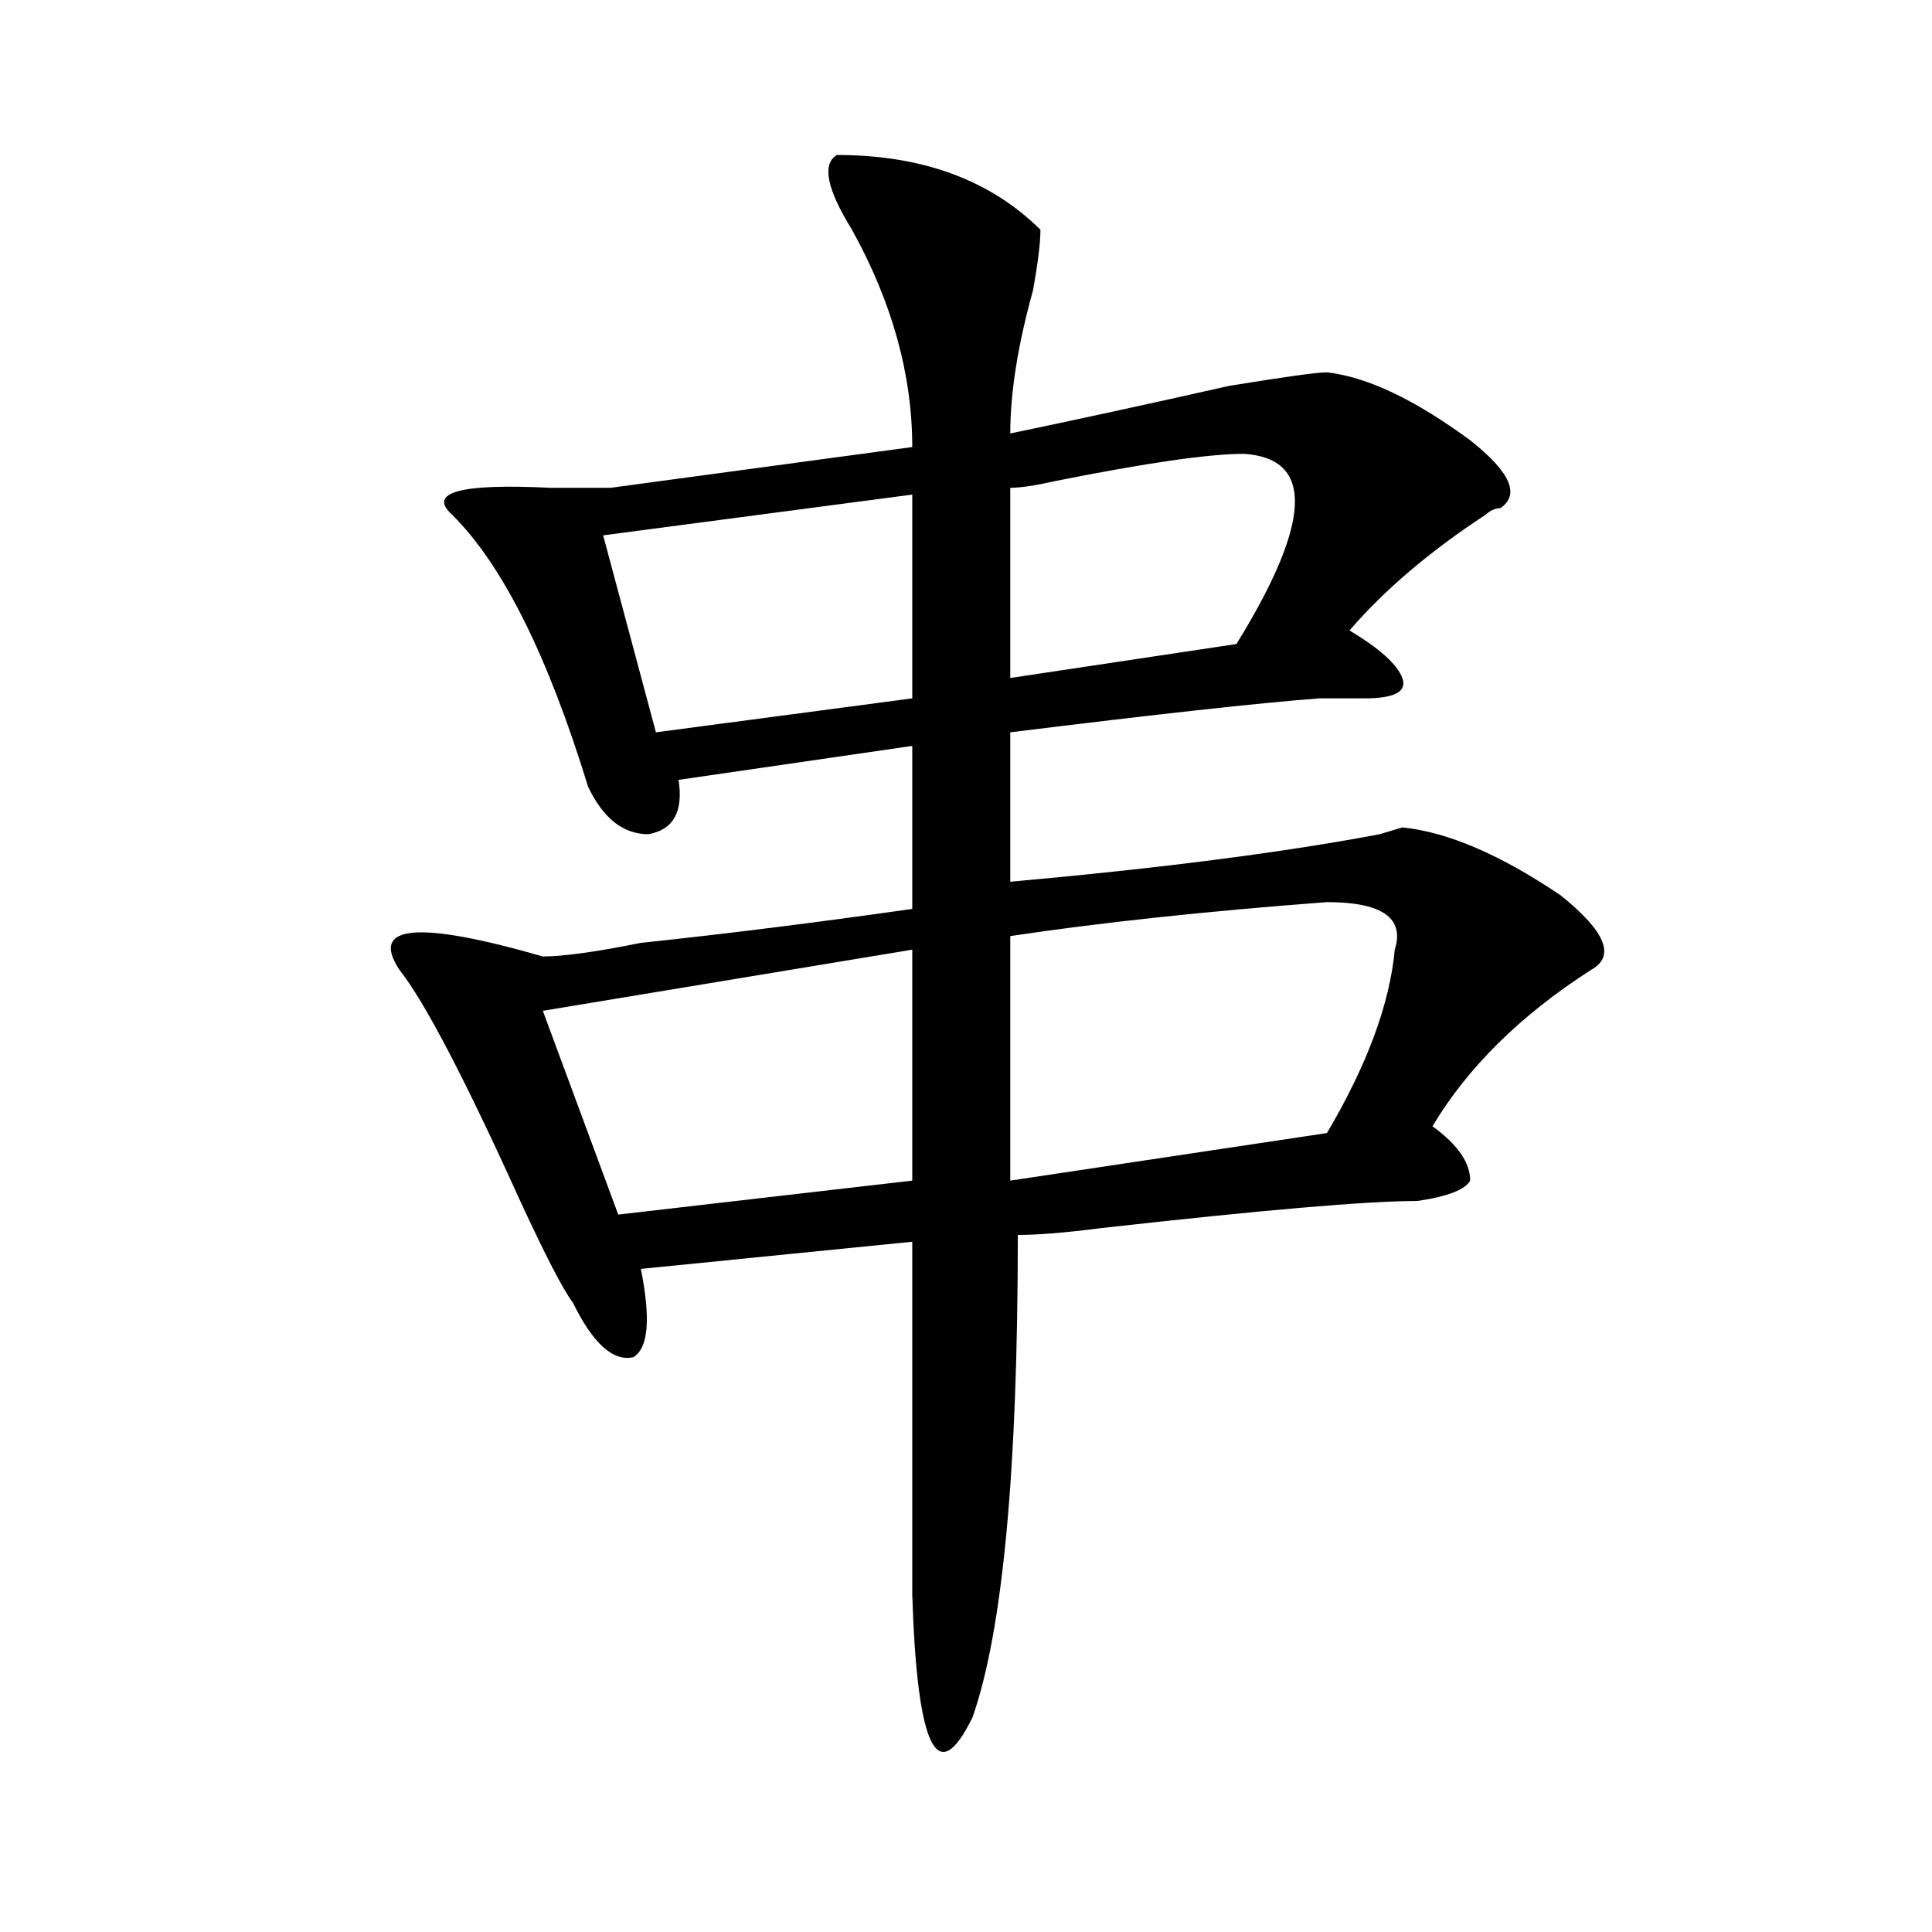 <?xml version="1.0" encoding="utf-8"?>
<!-- Generator: Adobe Illustrator 16.0.0, SVG Export Plug-In . SVG Version: 6.00 Build 0)  -->
<!DOCTYPE svg PUBLIC "-//W3C//DTD SVG 1.1//EN" "http://www.w3.org/Graphics/SVG/1.1/DTD/svg11.dtd">
<svg version="1.1" id="图层_1" xmlns="http://www.w3.org/2000/svg" xmlns:xlink="http://www.w3.org/1999/xlink" x="0px" y="0px"
	 width="1000px" height="1000px" viewBox="0 0 1000 1000" enable-background="new 0 0 1000 1000" xml:space="preserve">
<path d="M433.161,80.219c44.206,0,79.327,12.909,105.363,38.672c0,7.031-1.342,17.578-3.902,31.641
	c-7.805,28.125-11.707,52.734-11.707,73.828c33.78-7.031,71.523-15.216,113.168-24.609c28.597-4.669,45.487-7.031,50.73-7.031
	c20.792,2.362,45.487,14.063,74.145,35.156C781.75,244.3,786.932,256,776.567,263.031c-2.622,0-5.244,1.208-7.805,3.516
	c-28.658,18.787-52.072,38.672-70.242,59.766c15.609,9.394,24.695,17.578,27.316,24.609c2.561,7.031-3.902,10.547-19.512,10.547
	c-5.244,0-13.049,0-23.414,0c-31.219,2.362-84.571,8.24-159.996,17.578v77.344c78.047-7.031,141.765-15.216,191.215-24.609
	l11.707-3.516c23.414,2.362,50.73,14.063,81.949,35.156c23.414,18.787,28.597,31.641,15.609,38.672
	c-36.463,23.456-63.779,50.428-81.949,80.859c12.988,9.394,19.512,18.787,19.512,28.125c-2.622,4.725-11.707,8.24-27.316,10.547
	c-26.036,0-80.669,4.725-163.898,14.063c-18.231,2.362-32.56,3.516-42.926,3.516c0,121.894-7.805,205.06-23.414,249.609
	c-18.231,37.463-28.658,16.369-31.219-63.281c0-65.588,0-126.563,0-182.813L331.7,656.781c5.183,25.818,3.902,41.034-3.902,45.703
	c-10.427,2.362-20.853-7.031-31.219-28.125c-5.244-7.031-14.329-24.609-27.316-52.734c-28.658-63.281-49.45-103.106-62.438-119.531
	c-15.609-23.4,9.085-25.763,74.145-7.031c10.365,0,27.316-2.307,50.73-7.031c44.206-4.669,91.034-10.547,140.484-17.578v-84.375
	l-120.973,17.578c2.561,16.425-2.622,25.818-15.609,28.125c-13.049,0-23.414-8.185-31.219-24.609
	c-20.853-67.95-44.267-114.807-70.242-140.625c-13.049-11.7,3.902-16.37,50.73-14.063c12.988,0,23.414,0,31.219,0l156.094-21.094
	c0-37.464-10.427-74.981-31.219-112.5C427.917,97.797,425.356,84.942,433.161,80.219z M472.184,491.547l-191.215,31.641
	l39.023,105.469l152.191-17.578V491.547z M472.184,256l-159.996,21.094l27.316,101.953l132.68-17.578V256z M643.887,234.906
	c-18.231,0-50.73,4.724-97.559,14.063c-10.427,2.362-18.231,3.516-23.414,3.516v98.438l117.07-17.578
	C679.008,270.063,680.289,237.269,643.887,234.906z M686.813,466.938c-62.438,4.725-117.07,10.547-163.898,17.578v126.563
	l163.898-24.609c20.792-35.156,32.499-66.797,35.121-94.922C727.117,475.178,715.41,466.938,686.813,466.938z"/>
</svg>
